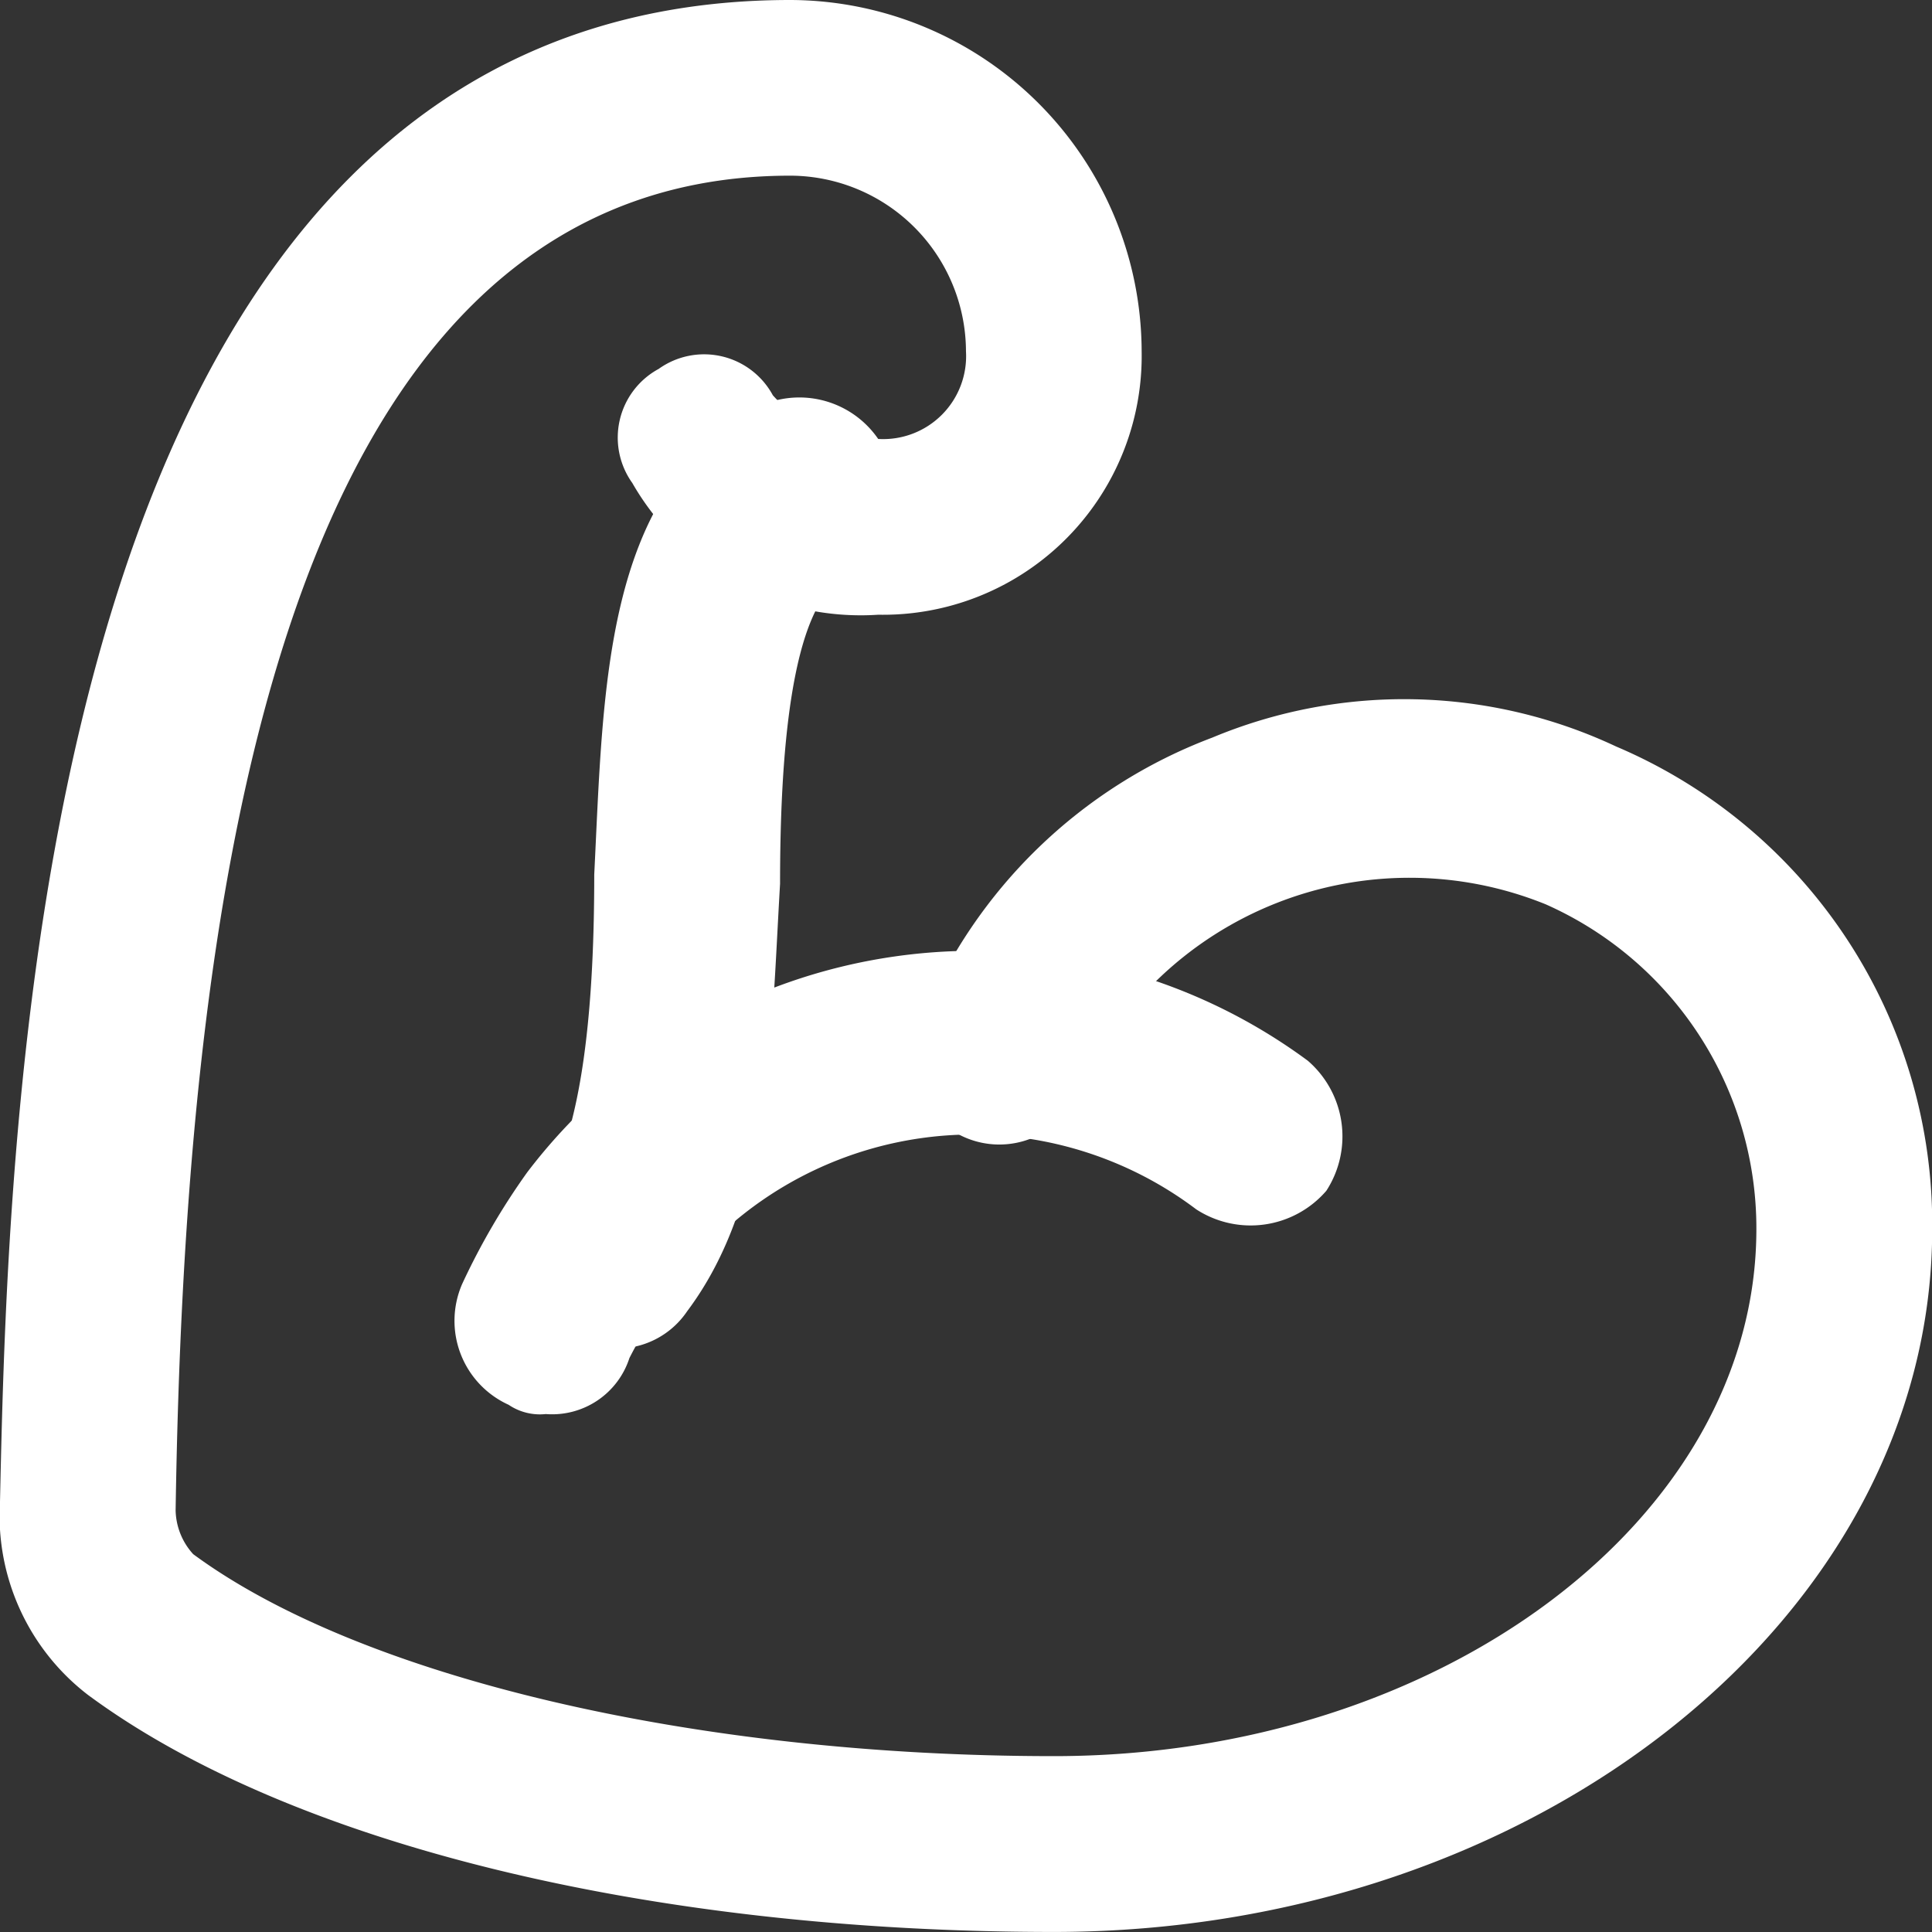 <svg xmlns="http://www.w3.org/2000/svg" width="39.801" height="39.801" viewBox="0 0 39.801 39.801">
  <rect x="0" y="0" width="39.801" height="39.801" fill="#333333" stroke="none"/>
  <g id="biceps-flexed" transform="translate(-1 -1)">
    <path id="Pfad_119" data-name="Pfad 119" d="M22.71,40.8c-8.322,0-15.739-1.809-19.9-4.885A4.657,4.657,0,0,1,1,31.936C1.181,23.614,1.724,1,17.282,1a7.258,7.258,0,0,1,7.237,7.237,5.331,5.331,0,0,1-5.427,5.427,5.426,5.426,0,0,1-5.066-2.714A1.609,1.609,0,0,1,14.569,8.6a1.609,1.609,0,0,1,2.352.543,2.711,2.711,0,0,0,2.171.9A1.709,1.709,0,0,0,20.9,8.237a3.629,3.629,0,0,0-3.618-3.618C6.427,4.618,4.8,20.358,4.618,32.117a1.382,1.382,0,0,0,.362.9c3.437,2.533,10.312,4.161,17.73,4.161,7.96,0,14.473-4.885,14.473-10.855a7.3,7.3,0,0,0-4.342-6.694,7.469,7.469,0,0,0-9.588,3.8A1.782,1.782,0,1,1,20,21.986a10.444,10.444,0,0,1,5.97-5.789,10.263,10.263,0,0,1,8.322.181,10.691,10.691,0,0,1,6.513,9.95C40.8,34.288,32.66,40.8,22.71,40.8Z" transform="translate(0 0)" fill="#fff"/>
    <path id="Pfad_120" data-name="Pfad 120" d="M8.293,21.563a1.151,1.151,0,0,1-.766-.191,1.9,1.9,0,0,1-.957-2.489,14.278,14.278,0,0,1,1.34-2.3,11.569,11.569,0,0,1,16.08-2.3,2.059,2.059,0,0,1,.383,2.68,2.059,2.059,0,0,1-2.68.383,7.631,7.631,0,0,0-10.72,1.531,10.685,10.685,0,0,0-.957,1.531A1.674,1.674,0,0,1,8.293,21.563Z" transform="translate(3.951 8.568)" fill="#fff"/>
    <path id="Pfad_121" data-name="Pfad 121" d="M8.891,25.364a2.721,2.721,0,0,1-1.149-.383,2.059,2.059,0,0,1-.383-2.68c.957-1.34,1.149-4.212,1.149-6.7.191-3.829.191-7.849,3.254-9.572a1.971,1.971,0,1,1,1.914,3.446c-1.149.574-1.34,3.829-1.34,6.317-.191,3.254-.191,6.509-1.914,8.806A1.741,1.741,0,0,1,8.891,25.364Z" transform="translate(4.734 3.415)" fill="#fff"/>
  </g>
</svg>
